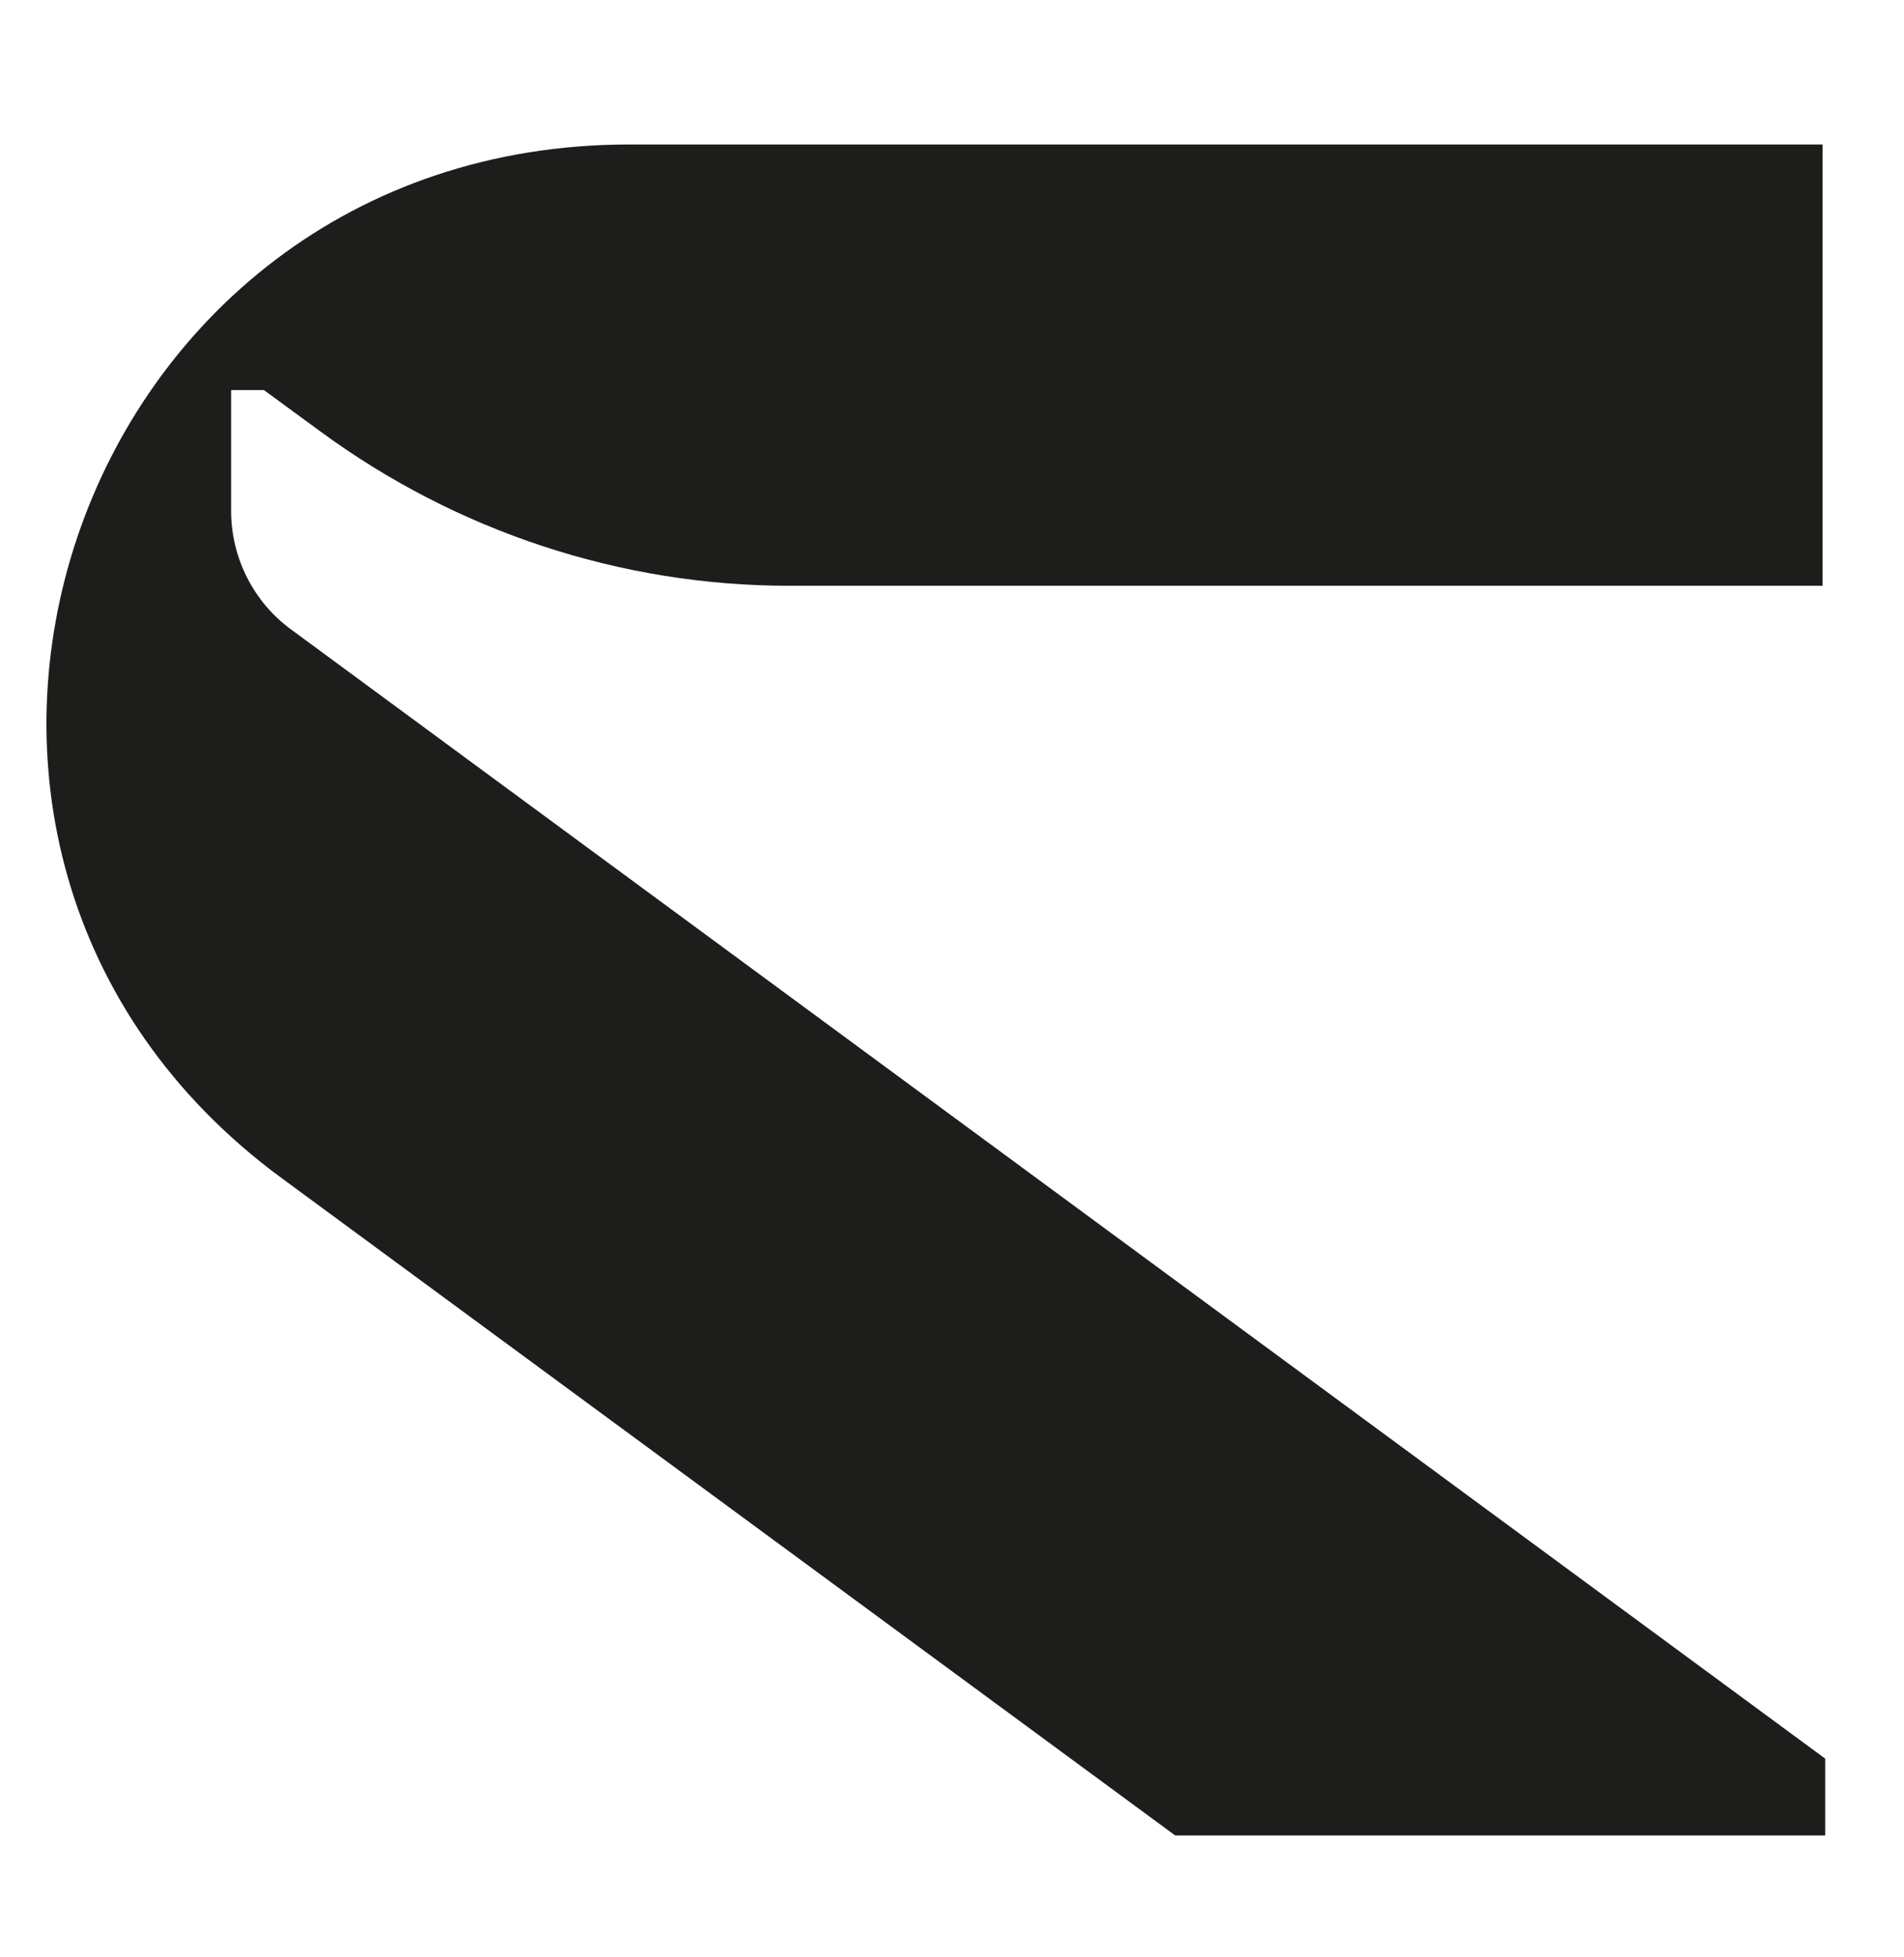 <?xml version="1.0" encoding="utf-8"?>
<!-- Generator: Adobe Illustrator 28.0.0, SVG Export Plug-In . SVG Version: 6.00 Build 0)  -->
<svg version="1.1" id="Ebene_1" xmlns="http://www.w3.org/2000/svg" xmlns:xlink="http://www.w3.org/1999/xlink" x="0px" y="0px"
	 viewBox="0 0 290 298" style="enable-background:new 0 0 290 298;" xml:space="preserve">
<style type="text/css">
	.st0{fill:#1D1D1B;}
</style>
<g>
	<path class="st0" d="M278,267.8L44.4,95.9c-5.8-4.2-9.2-11-9.2-18.1V59.4h5l8.6,6.3c20.7,15.2,45.7,23.5,71.4,23.5h157.4V22H95.9
		C10.6,22-25.5,129.1,42.9,179.4L179,279.5h99V267.8z"/>
</g>
</svg>
